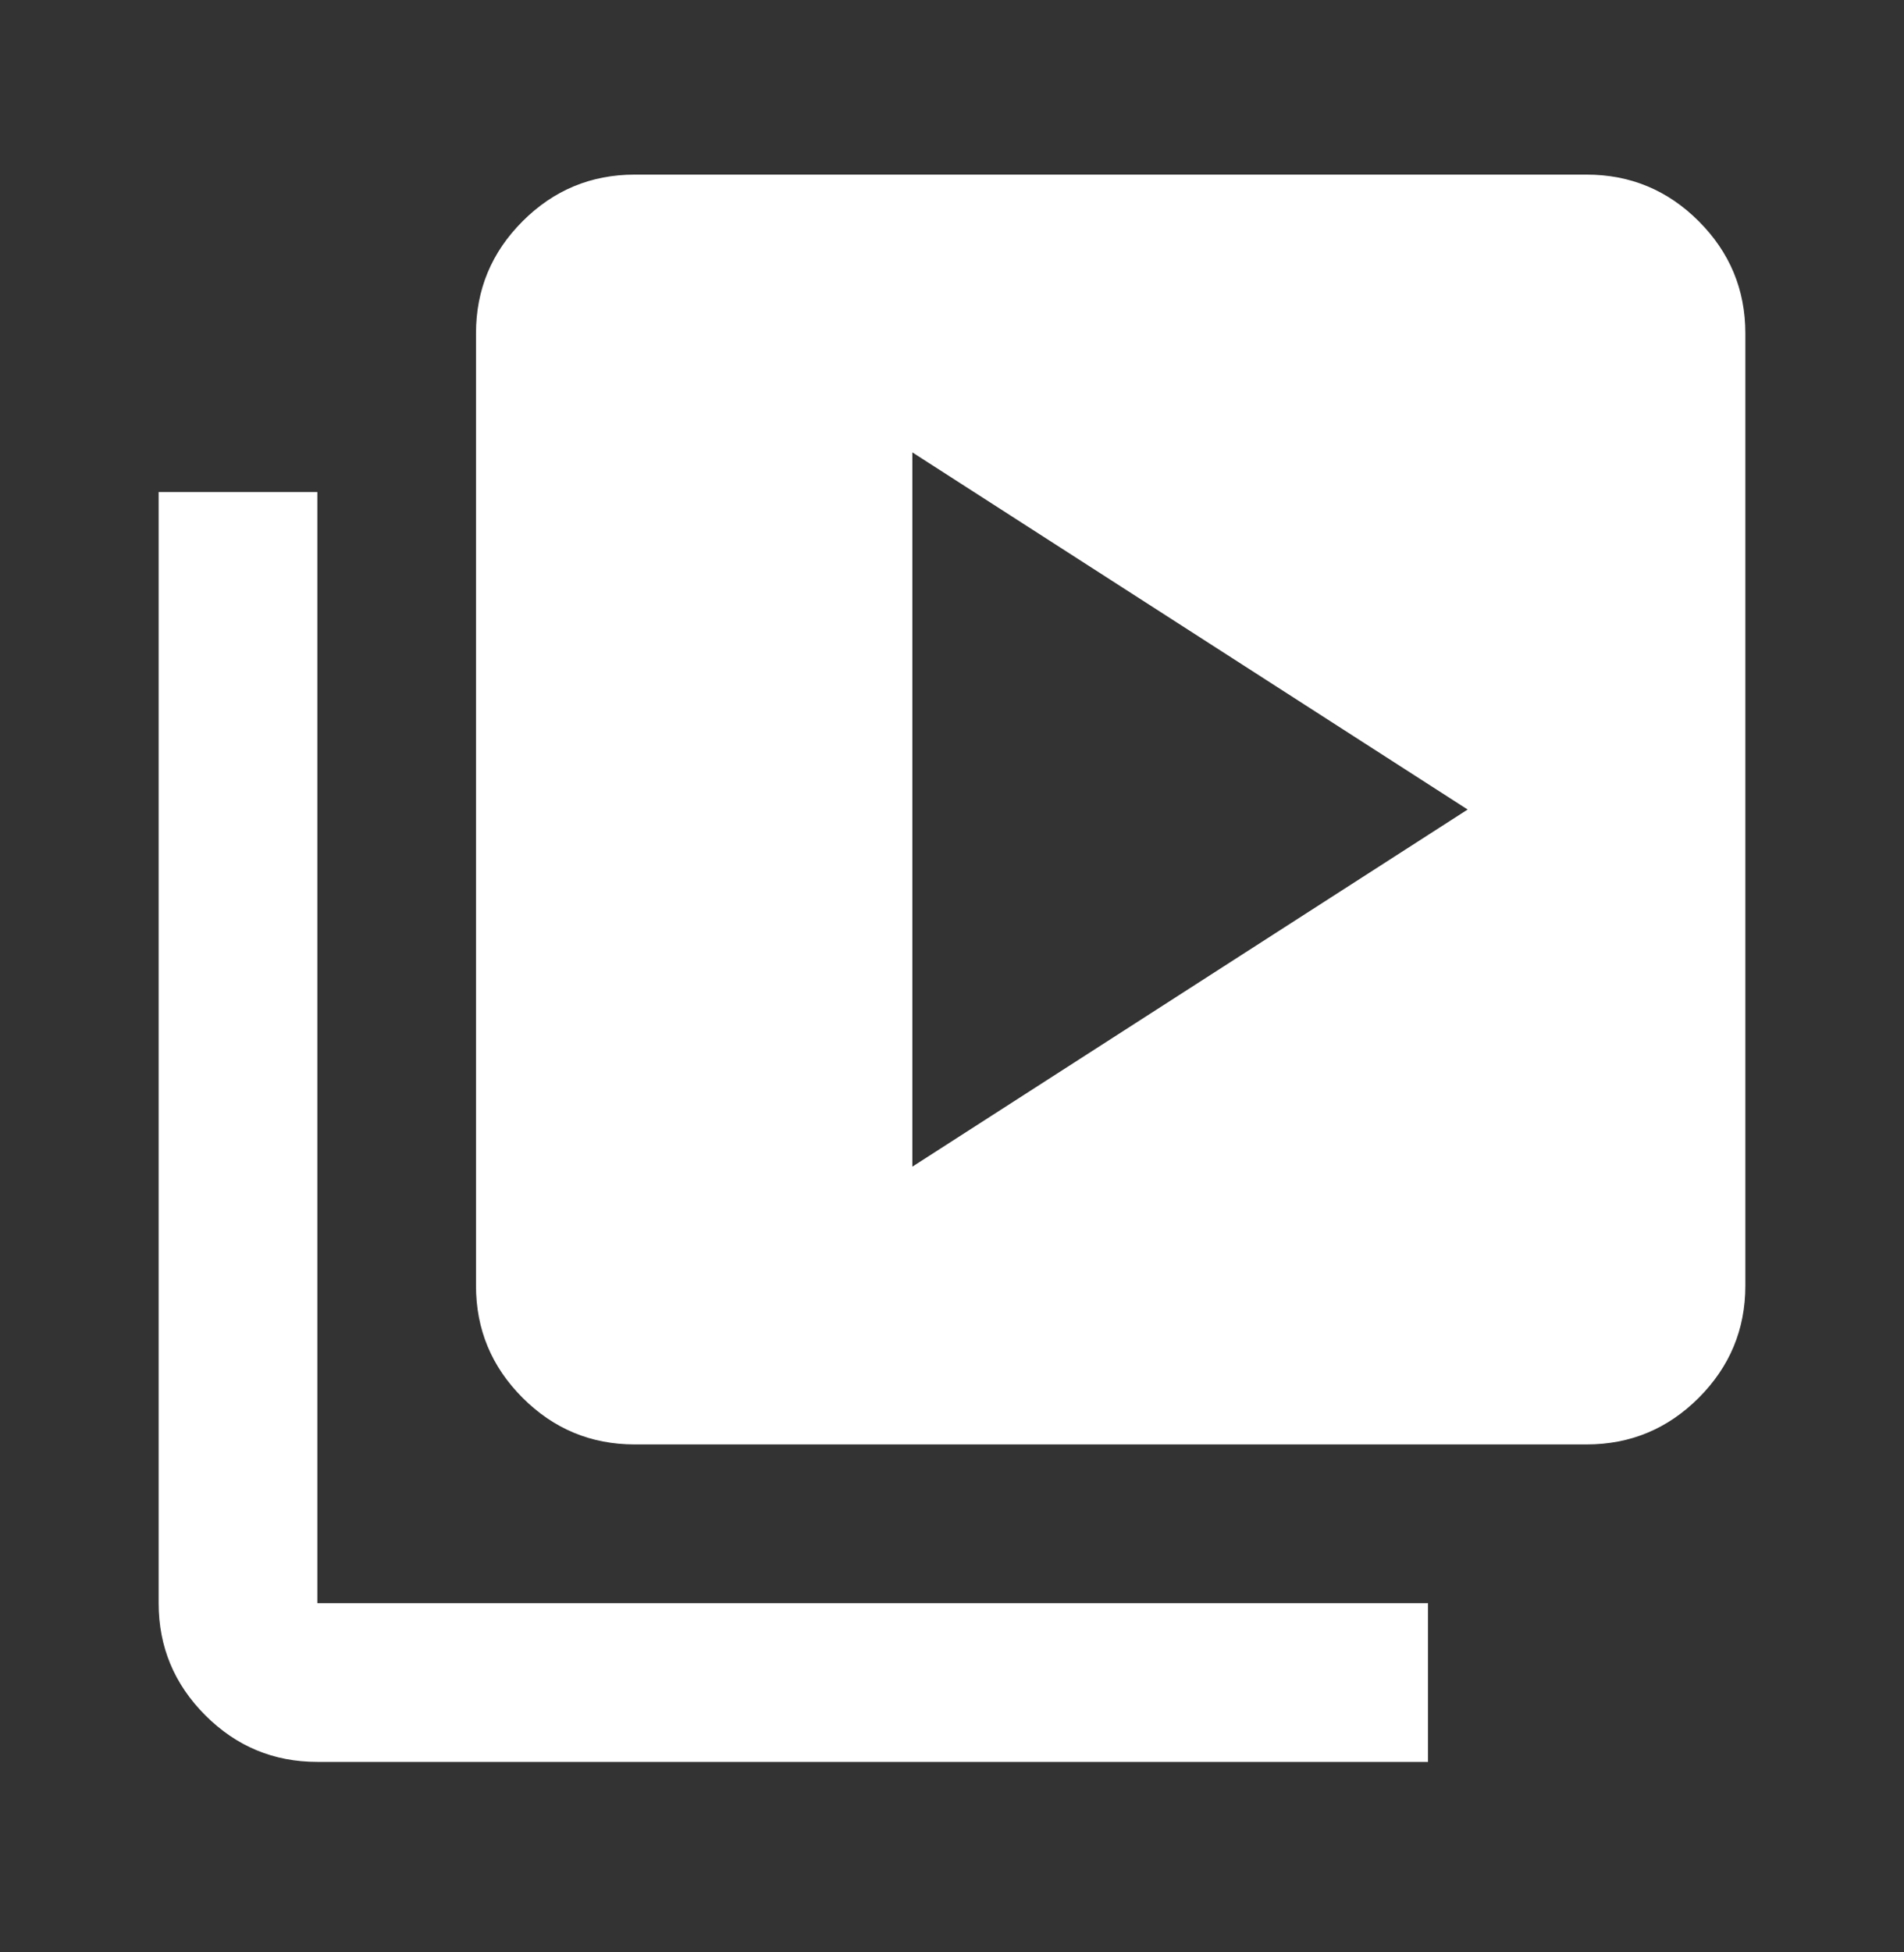 <svg width="40" height="41" viewBox="0 0 40 41" fill="none" xmlns="http://www.w3.org/2000/svg">
<rect x="0" y="0" width="40" height="41" fill="#333333" stroke="none"/>
<g id="video_library_FILL1_wght400_GRAD0_opsz24 1">
<path id="Vector" d="M19.167 24.5L30.833 17L19.167 9.5V24.5ZM13.333 30.333C12.417 30.333 11.632 30.007 10.979 29.354C10.326 28.701 10 27.917 10 27V7C10 6.083 10.326 5.299 10.979 4.646C11.632 3.993 12.417 3.667 13.333 3.667H33.333C34.25 3.667 35.035 3.993 35.688 4.646C36.34 5.299 36.667 6.083 36.667 7V27C36.667 27.917 36.34 28.701 35.688 29.354C35.035 30.007 34.25 30.333 33.333 30.333H13.333ZM6.667 37C5.75 37 4.965 36.674 4.313 36.021C3.66 35.368 3.333 34.583 3.333 33.667V10.333H6.667V33.667H30V37H6.667Z" fill="white"/>
</g>
</svg>
